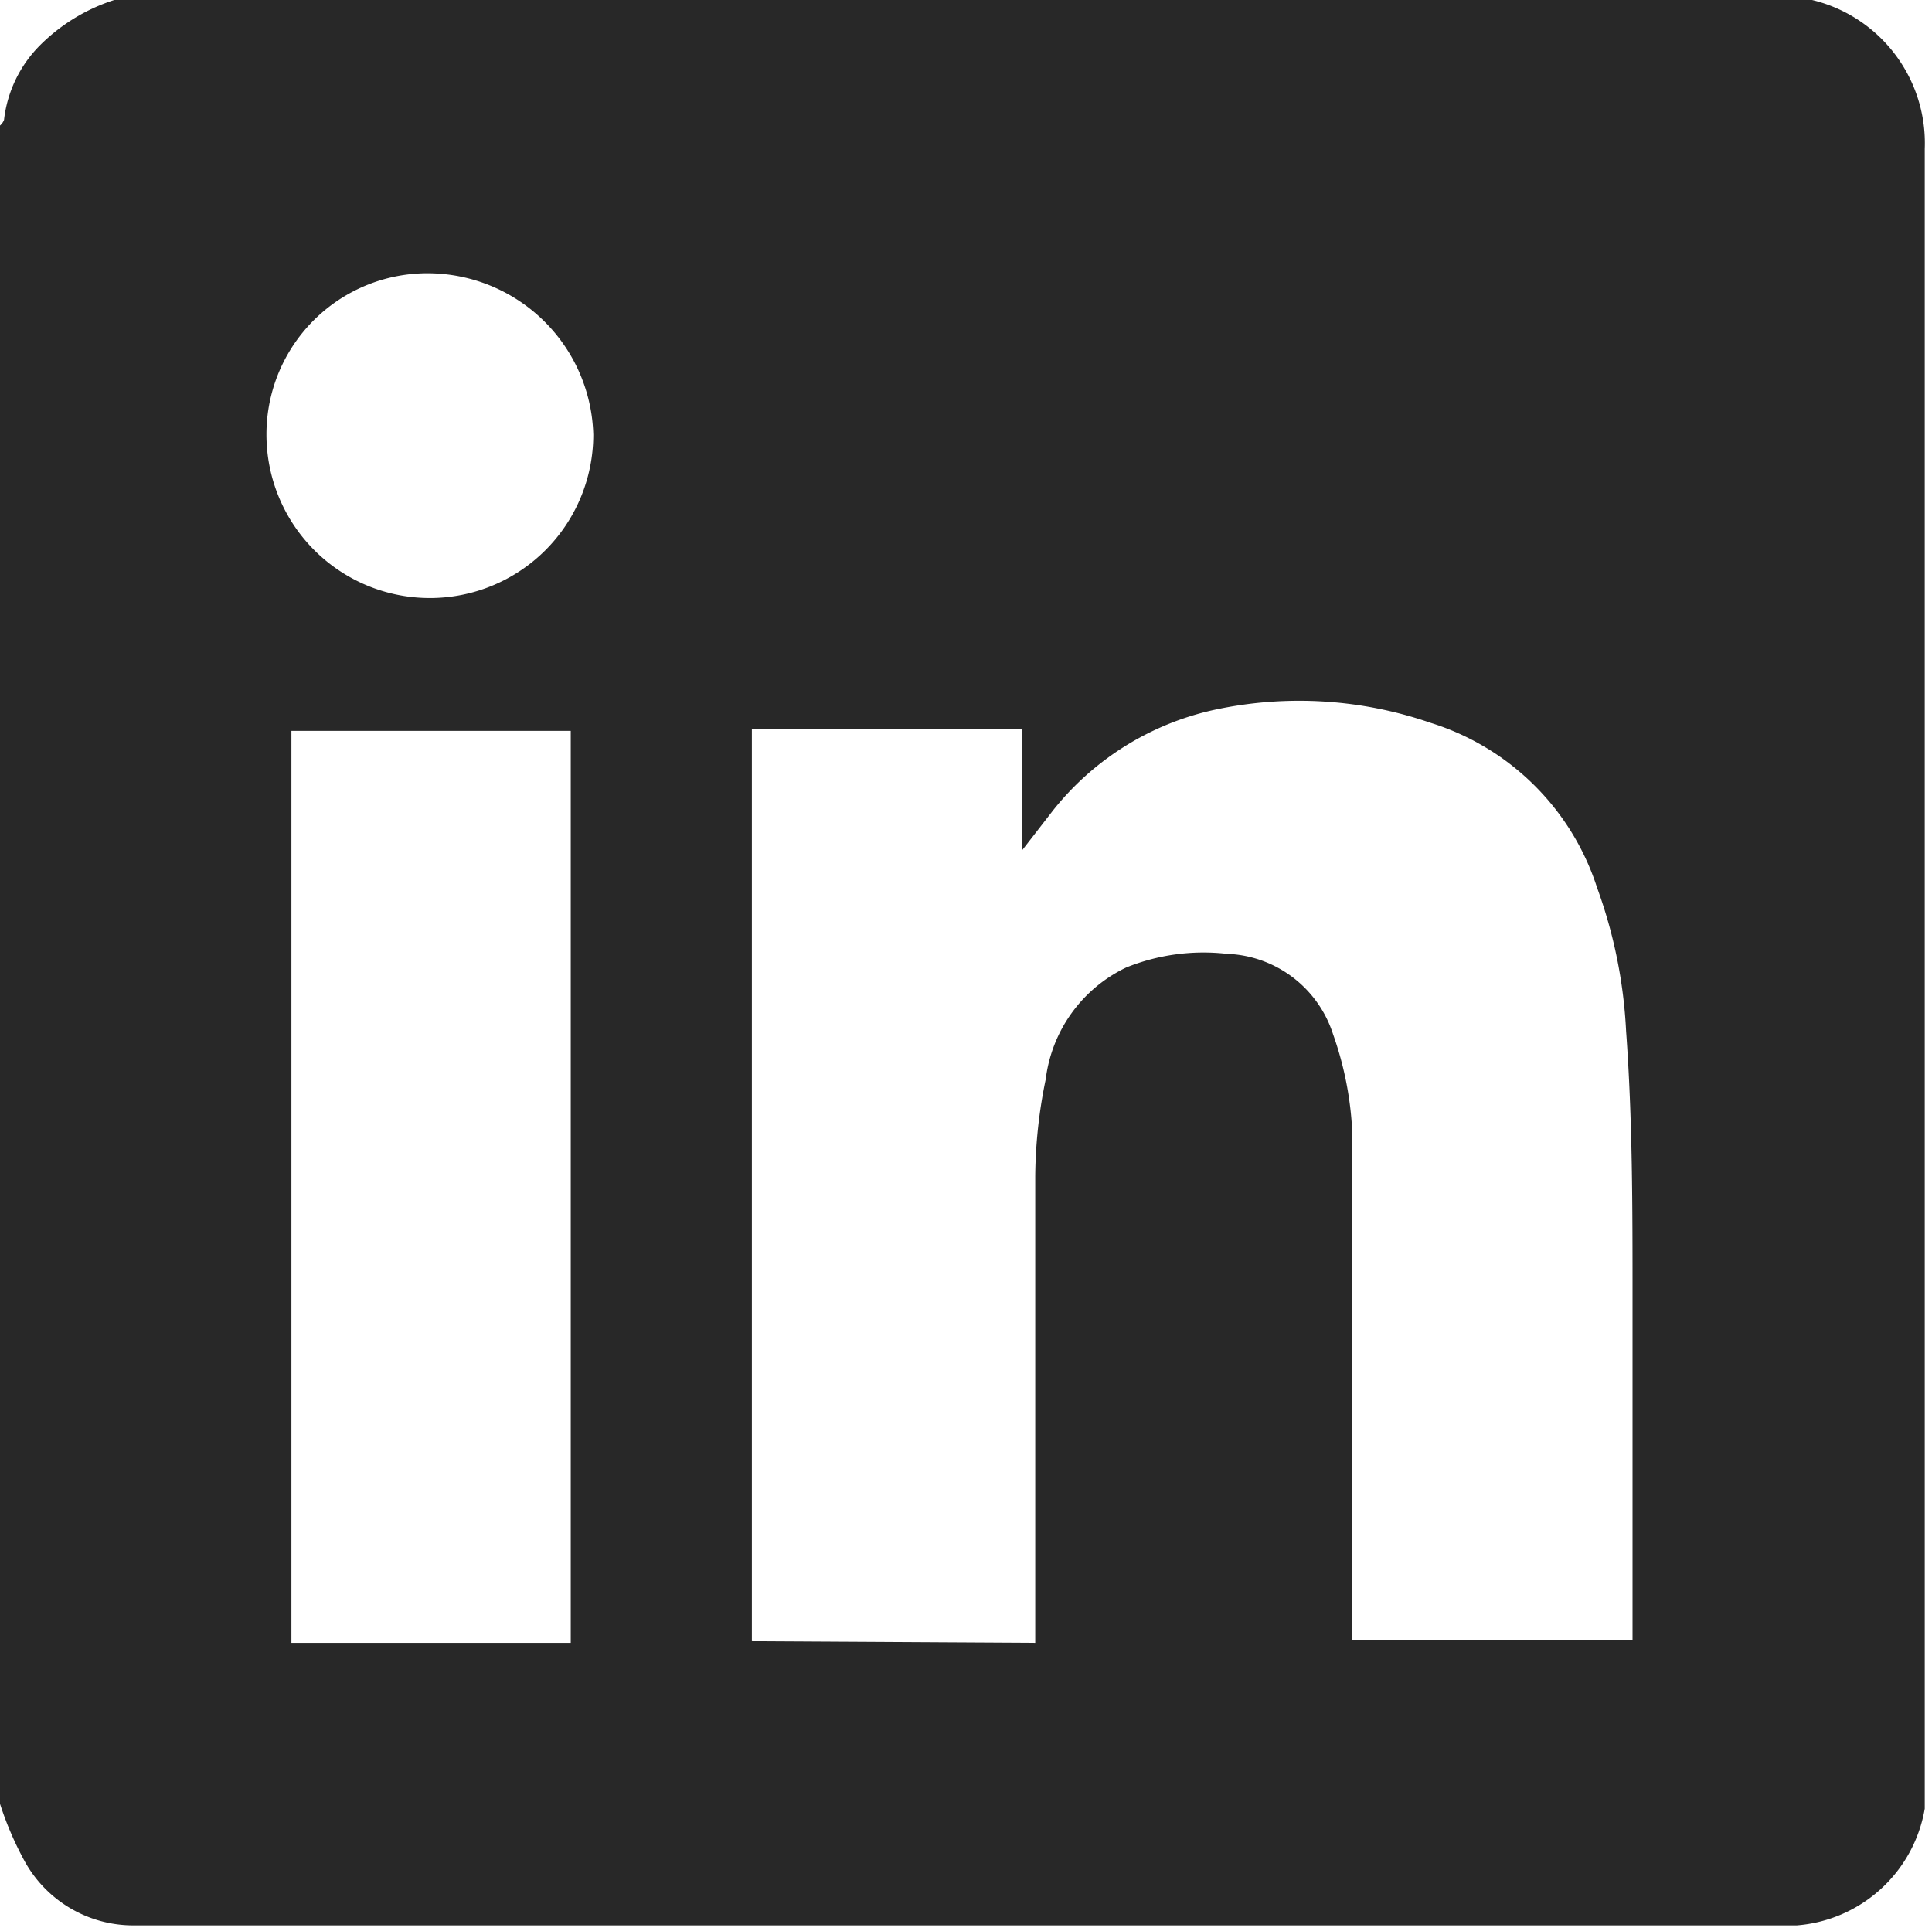 <svg xmlns="http://www.w3.org/2000/svg" viewBox="0 0 24 23.99"><defs><style>.a{fill:#282828;}.b{fill:none;}</style></defs><title>linkedin</title><path class="a" d="M109.49,257.17V236.32a.18.18,0,0,0,.05-.07,1.56,1.56,0,0,1,.44-.92,2.3,2.3,0,0,1,.93-.57H132s0,0,0,0a1.83,1.83,0,0,1,1.4,1.85q0,9.9,0,19.78c0,.28,0,.56,0,.84a1.75,1.75,0,0,1-1.59,1.45H111.14a1.54,1.54,0,0,1-1.34-.79A4.09,4.09,0,0,1,109.49,257.17Zm12.86-2v-.28c0-1.84,0-3.68,0-5.52a6.12,6.12,0,0,1,.13-1.2,1.78,1.78,0,0,1,1-1.39,2.57,2.57,0,0,1,1.25-.17,1.44,1.44,0,0,1,1.32,1,4.2,4.2,0,0,1,.24,1.26c0,2,0,4,0,6v.27h3.48c0-.07,0-.13,0-.18,0-1.37,0-2.73,0-4.1,0-1.1,0-2.19-.08-3.29a6.06,6.06,0,0,0-.36-1.78,3.16,3.16,0,0,0-2.07-2.05,5,5,0,0,0-2.69-.16,3.52,3.52,0,0,0-2,1.25l-.38.49h0v-1.5h-3.36v11.33Zm-5.77-11.33h-3.47v11.33h3.47Zm.28-3.68a2.06,2.06,0,0,0-1.92-2,2,2,0,0,0-2.14,2,2,2,0,1,0,4.06,0Z" transform="translate(-109.49 -234.76)"/><path class="b" d="M109.49,257.17a4.09,4.09,0,0,0,.31.75,1.54,1.54,0,0,0,1.34.79h20.67a1.75,1.75,0,0,0,1.59-1.45c0-.28,0-.56,0-.84q0-9.88,0-19.78a1.83,1.83,0,0,0-1.4-1.85s0,0,0,0h1.46v24h-24Z" transform="translate(-109.49 -234.76)"/><path class="b" d="M110.91,234.76a2.3,2.3,0,0,0-.93.57,1.56,1.56,0,0,0-.44.92.18.18,0,0,1-.05.07v-1.56Z" transform="translate(-109.49 -234.76)"/><path class="b" d="M122.35,255.13h-3.48V243.8h3.36v1.5h0l.38-.49a3.52,3.52,0,0,1,2-1.25,5,5,0,0,1,2.69.16,3.16,3.16,0,0,1,2.07,2.05,6.06,6.06,0,0,1,.36,1.78c0,1.1.08,2.19.08,3.29,0,1.37,0,2.73,0,4.1,0,.05,0,.11,0,.18h-3.48v-.27c0-2,0-4,0-6a4.2,4.2,0,0,0-.24-1.26,1.44,1.44,0,0,0-1.32-1,2.57,2.57,0,0,0-1.25.17,1.78,1.78,0,0,0-1,1.39,6.12,6.12,0,0,0-.13,1.2c0,1.84,0,3.68,0,5.52Z" transform="translate(-109.49 -234.76)"/><path class="b" d="M116.58,243.8v11.33h-3.47V243.8Z" transform="translate(-109.49 -234.76)"/><path class="b" d="M116.86,240.12a2,2,0,1,1-4.06,0,2,2,0,0,1,2.14-2A2.06,2.06,0,0,1,116.86,240.12Z" transform="translate(-109.49 -234.76)"/></svg>